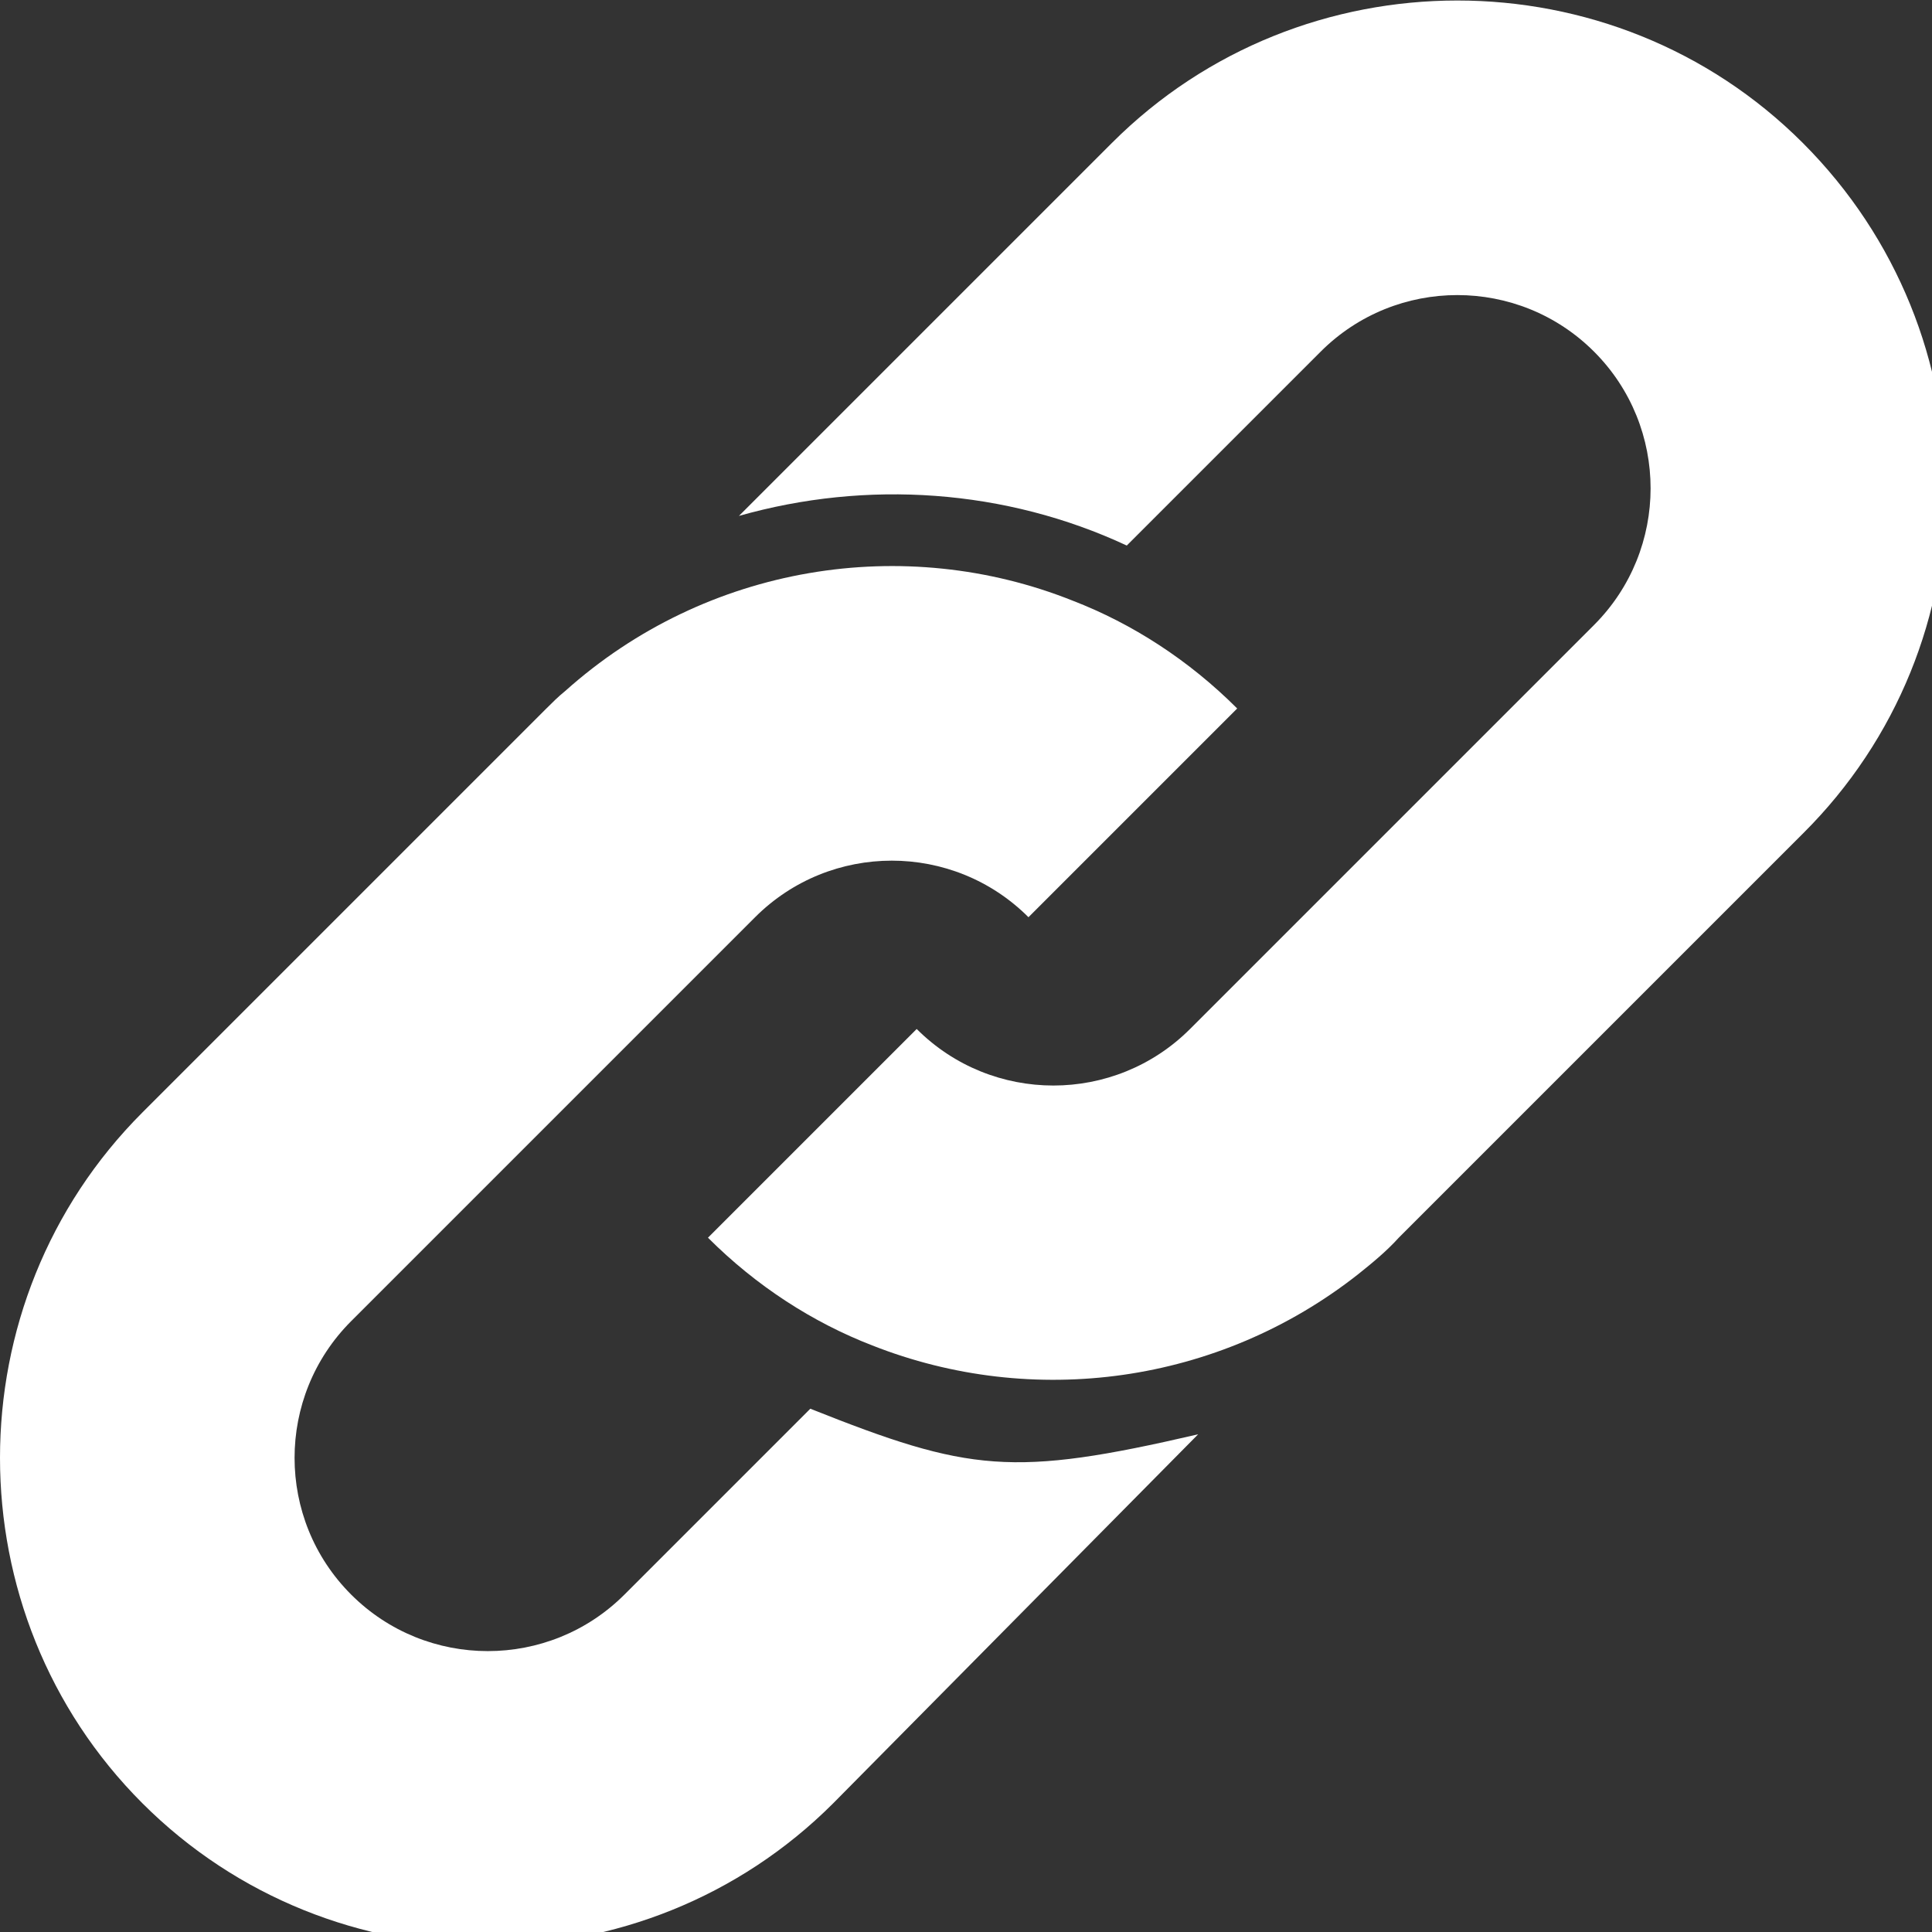 <?xml version="1.0" encoding="UTF-8" standalone="no"?>
<!DOCTYPE svg PUBLIC "-//W3C//DTD SVG 1.1//EN" "http://www.w3.org/Graphics/SVG/1.1/DTD/svg11.dtd">
<svg width="100%" height="100%" viewBox="0 0 18 18" version="1.1" xmlns="http://www.w3.org/2000/svg" xmlns:xlink="http://www.w3.org/1999/xlink" xml:space="preserve" xmlns:serif="http://www.serif.com/" style="fill-rule:evenodd;clip-rule:evenodd;stroke-linejoin:round;stroke-miterlimit:2;">
    <rect x="0" y="0" width="18" height="18" fill="#333333" stroke="none"/>
    <g transform="matrix(0.041,0,0,0.041,0,0)">
        <g>
            <path d="M409.657,32.474C366.511,-10.672 295.825,-10.672 252.679,32.474L167.916,117.236C196.986,108.974 228.505,111.116 256.045,123.968L300.108,79.904C317.244,62.768 345.09,62.768 362.226,79.904C379.362,97.04 379.362,124.886 362.226,142.022L270.426,233.822C253.29,250.958 225.444,250.958 208.307,233.822L160.877,281.252C171.893,292.269 184.745,300.53 198.209,305.732C234.624,320.114 276.852,314.606 308.676,289.513C311.736,287.066 315.102,284.312 317.856,281.251L409.656,189.451C453.109,146.306 453.109,75.926 409.657,32.474Z" style="fill:white;fill-rule:nonzero;"/>
            <path d="M184.135,320.114L141.907,362.342C124.771,379.479 96.925,379.479 79.789,362.342C62.653,345.206 62.653,317.361 79.789,300.224L171.589,208.425C188.725,191.289 216.571,191.289 233.708,208.425L281.138,160.995C270.122,149.979 257.27,141.717 243.806,136.515C205.556,121.215 160.574,128.253 128.444,157.017C126.914,158.241 125.384,159.771 124.16,160.995L32.36,252.794C-10.786,295.94 -10.786,366.626 32.36,409.773C75.506,452.919 146.192,452.919 189.338,409.773L272.265,325.928C230.035,335.719 220.243,334.496 184.135,320.114Z" style="fill:white;fill-rule:nonzero;"/>
        </g>
    </g>
</svg>
